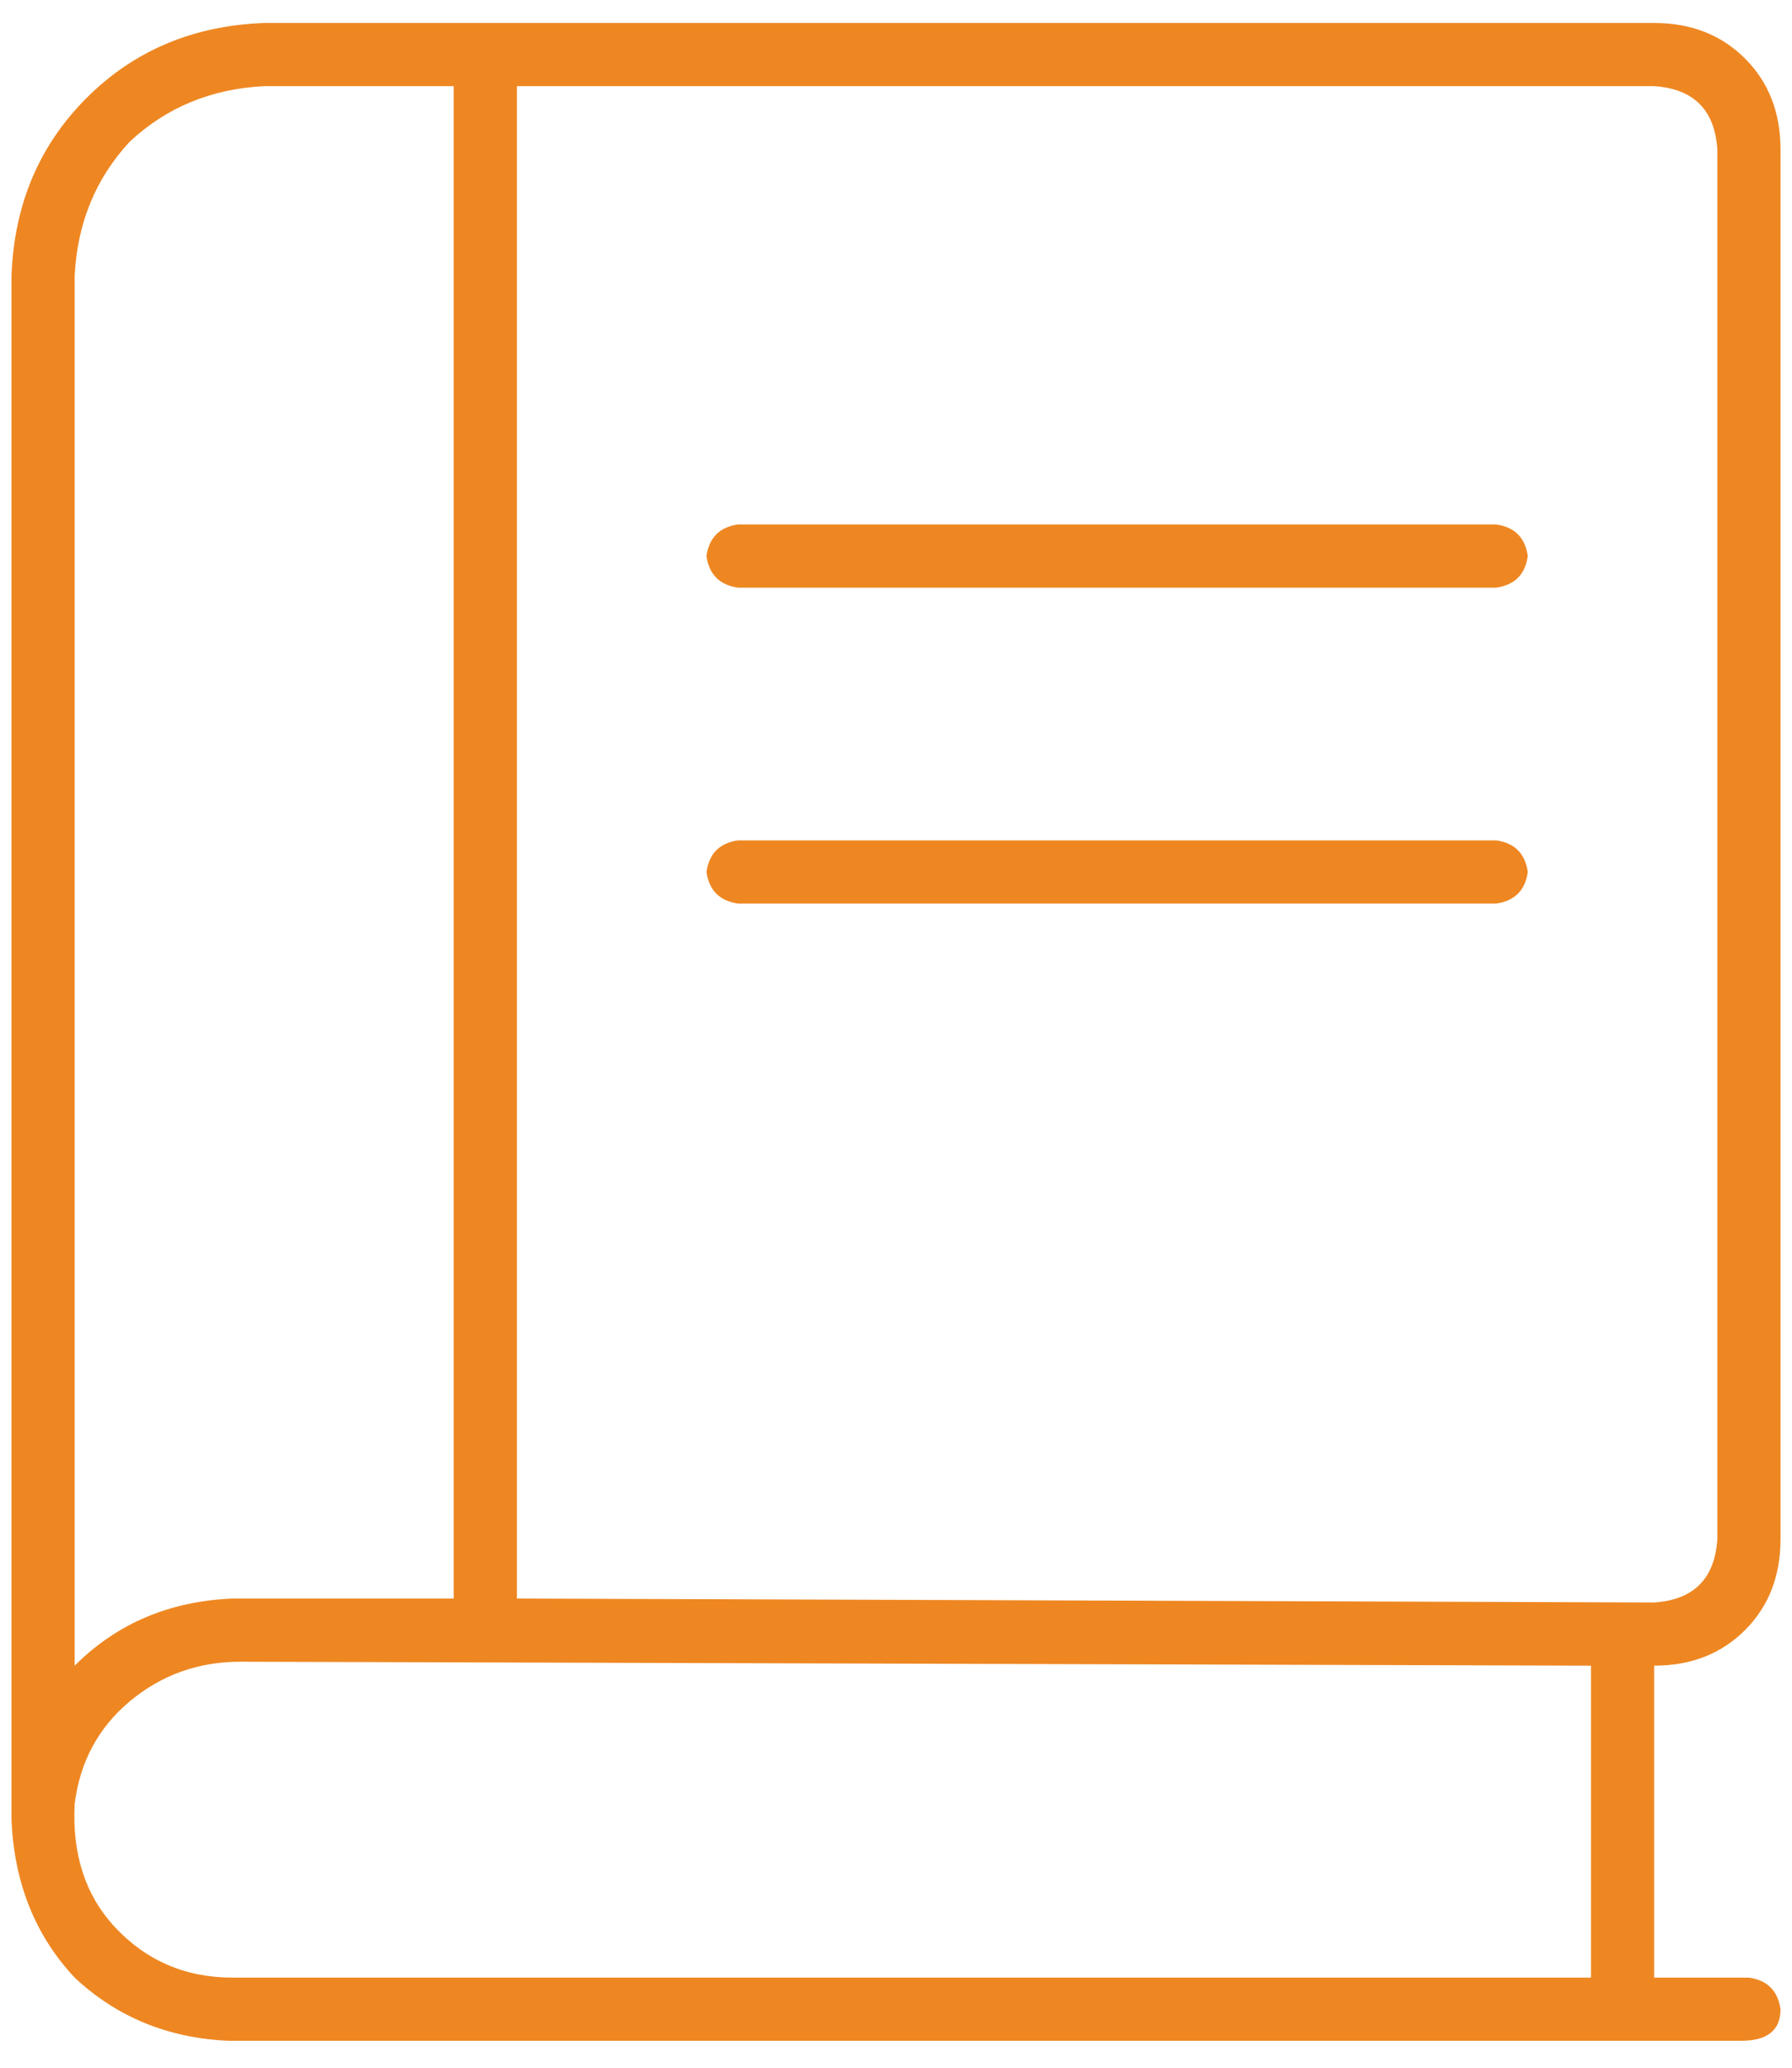 <svg xmlns="http://www.w3.org/2000/svg" width="39" height="45" viewBox="0 0 39 45" fill="none" data-my-extension-installed="true"><path d="M38.75 33.5C38.75 34.302 38.492 34.961 37.977 35.477C37.461 35.992 36.802 36.25 36 36.25V43.039H38.062C38.464 43.096 38.693 43.325 38.75 43.727C38.75 44.185 38.464 44.414 37.891 44.414H4.977C3.659 44.357 2.542 43.898 1.625 43.039C0.766 42.122 0.307 40.977 0.25 39.602V6C0.307 4.453 0.852 3.164 1.883 2.133C2.914 1.102 4.203 0.557 5.75 0.5H36C36.802 0.5 37.461 0.758 37.977 1.273C38.492 1.789 38.75 2.448 38.75 3.25V33.5ZM1.625 6V36.25C2.542 35.333 3.688 34.846 5.062 34.789H9.875V1.875H5.75C4.604 1.932 3.63 2.333 2.828 3.078C2.083 3.88 1.682 4.854 1.625 6ZM34.625 43.039V36.25L5.234 36.164C4.318 36.164 3.516 36.45 2.828 37.023C2.141 37.596 1.74 38.341 1.625 39.258C1.568 40.346 1.854 41.234 2.484 41.922C3.172 42.667 4.031 43.039 5.062 43.039H34.625ZM11.25 34.789L36 34.875C36.859 34.818 37.318 34.359 37.375 33.5V3.25C37.318 2.391 36.859 1.932 36 1.875H11.25V34.789ZM32.562 11.414C32.964 11.471 33.193 11.7 33.25 12.102C33.193 12.503 32.964 12.732 32.562 12.789H16.062C15.662 12.732 15.432 12.503 15.375 12.102C15.432 11.7 15.662 11.471 16.062 11.414H32.562ZM32.562 18.289C32.964 18.346 33.193 18.576 33.25 18.977C33.193 19.378 32.964 19.607 32.562 19.664H16.062C15.662 19.607 15.432 19.378 15.375 18.977C15.432 18.576 15.662 18.346 16.062 18.289H32.562Z" fill="#ee8722"></path></svg>